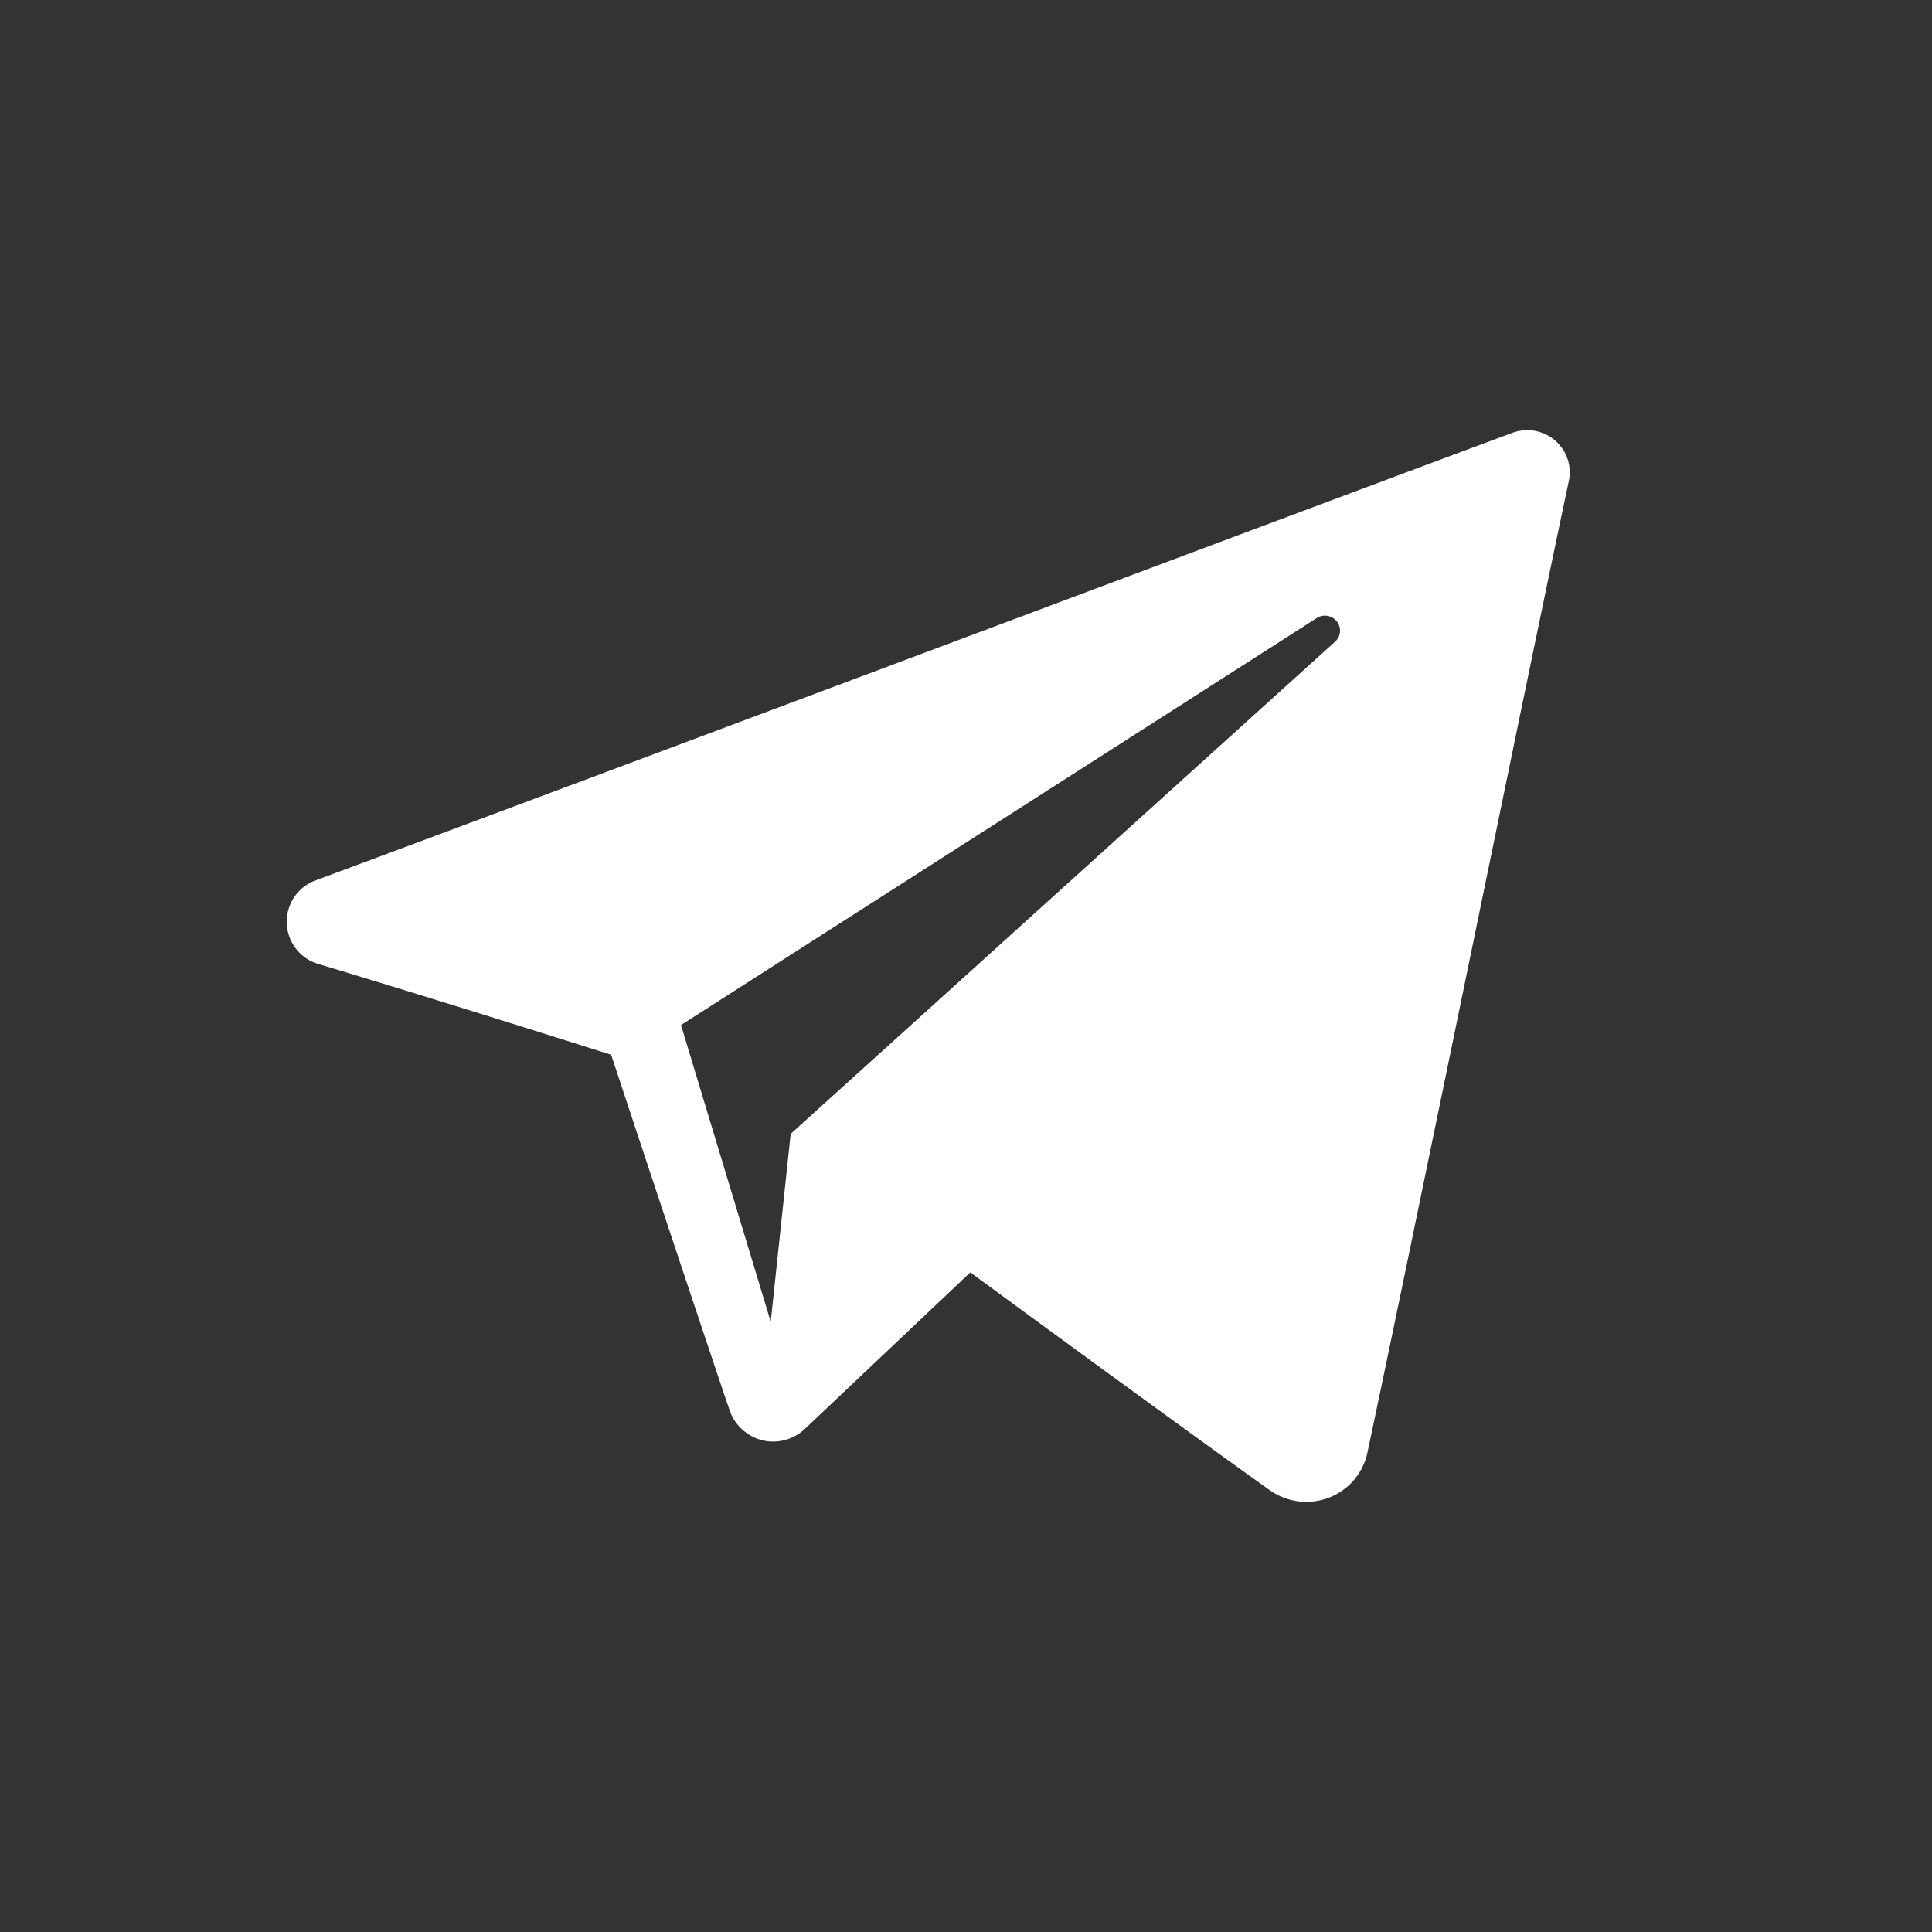 <?xml version="1.0" encoding="UTF-8"?>
<svg xmlns="http://www.w3.org/2000/svg" id="social-tg" width="256" height="256" viewBox="0 0 256 256">
  <rect x="0" y="0" width="256" height="256" fill="#333333" stroke="none"/>
  <path fill="white" id="Path_240" data-name="Path 240" d="M457.217,148.507a8.408,8.408,0,0,0,7.843,1.03,8.224,8.224,0,0,0,5.126-5.964c6.161-29,21.092-102.389,26.692-128.766a5.553,5.553,0,0,0-1.842-5.382,5.661,5.661,0,0,0-5.647-.994C459.693,19.45,368.231,53.85,330.847,67.717a5.84,5.84,0,0,0,.361,11.1c16.767,5.027,38.773,12.021,38.773,12.021s10.286,31.133,15.645,46.966a6.213,6.213,0,0,0,4.272,4.09,6.121,6.121,0,0,0,5.74-1.47c8.617-8.151,21.933-20.753,21.933-20.753S442.867,138.262,457.217,148.507ZM379.237,86.9l11.888,39.32,2.643-24.9s45.948-41.542,72.139-65.22a1.968,1.968,0,0,0,.234-2.677,2.008,2.008,0,0,0-2.663-.454C433.122,52.4,379.237,86.9,379.237,86.9Z" transform="translate(-289 48.925)" fill-rule="evenodd"></path>
  <rect id="Rectangle_77" data-name="Rectangle 77" width="256" height="256" fill="none" opacity="0.002"></rect>
</svg>
